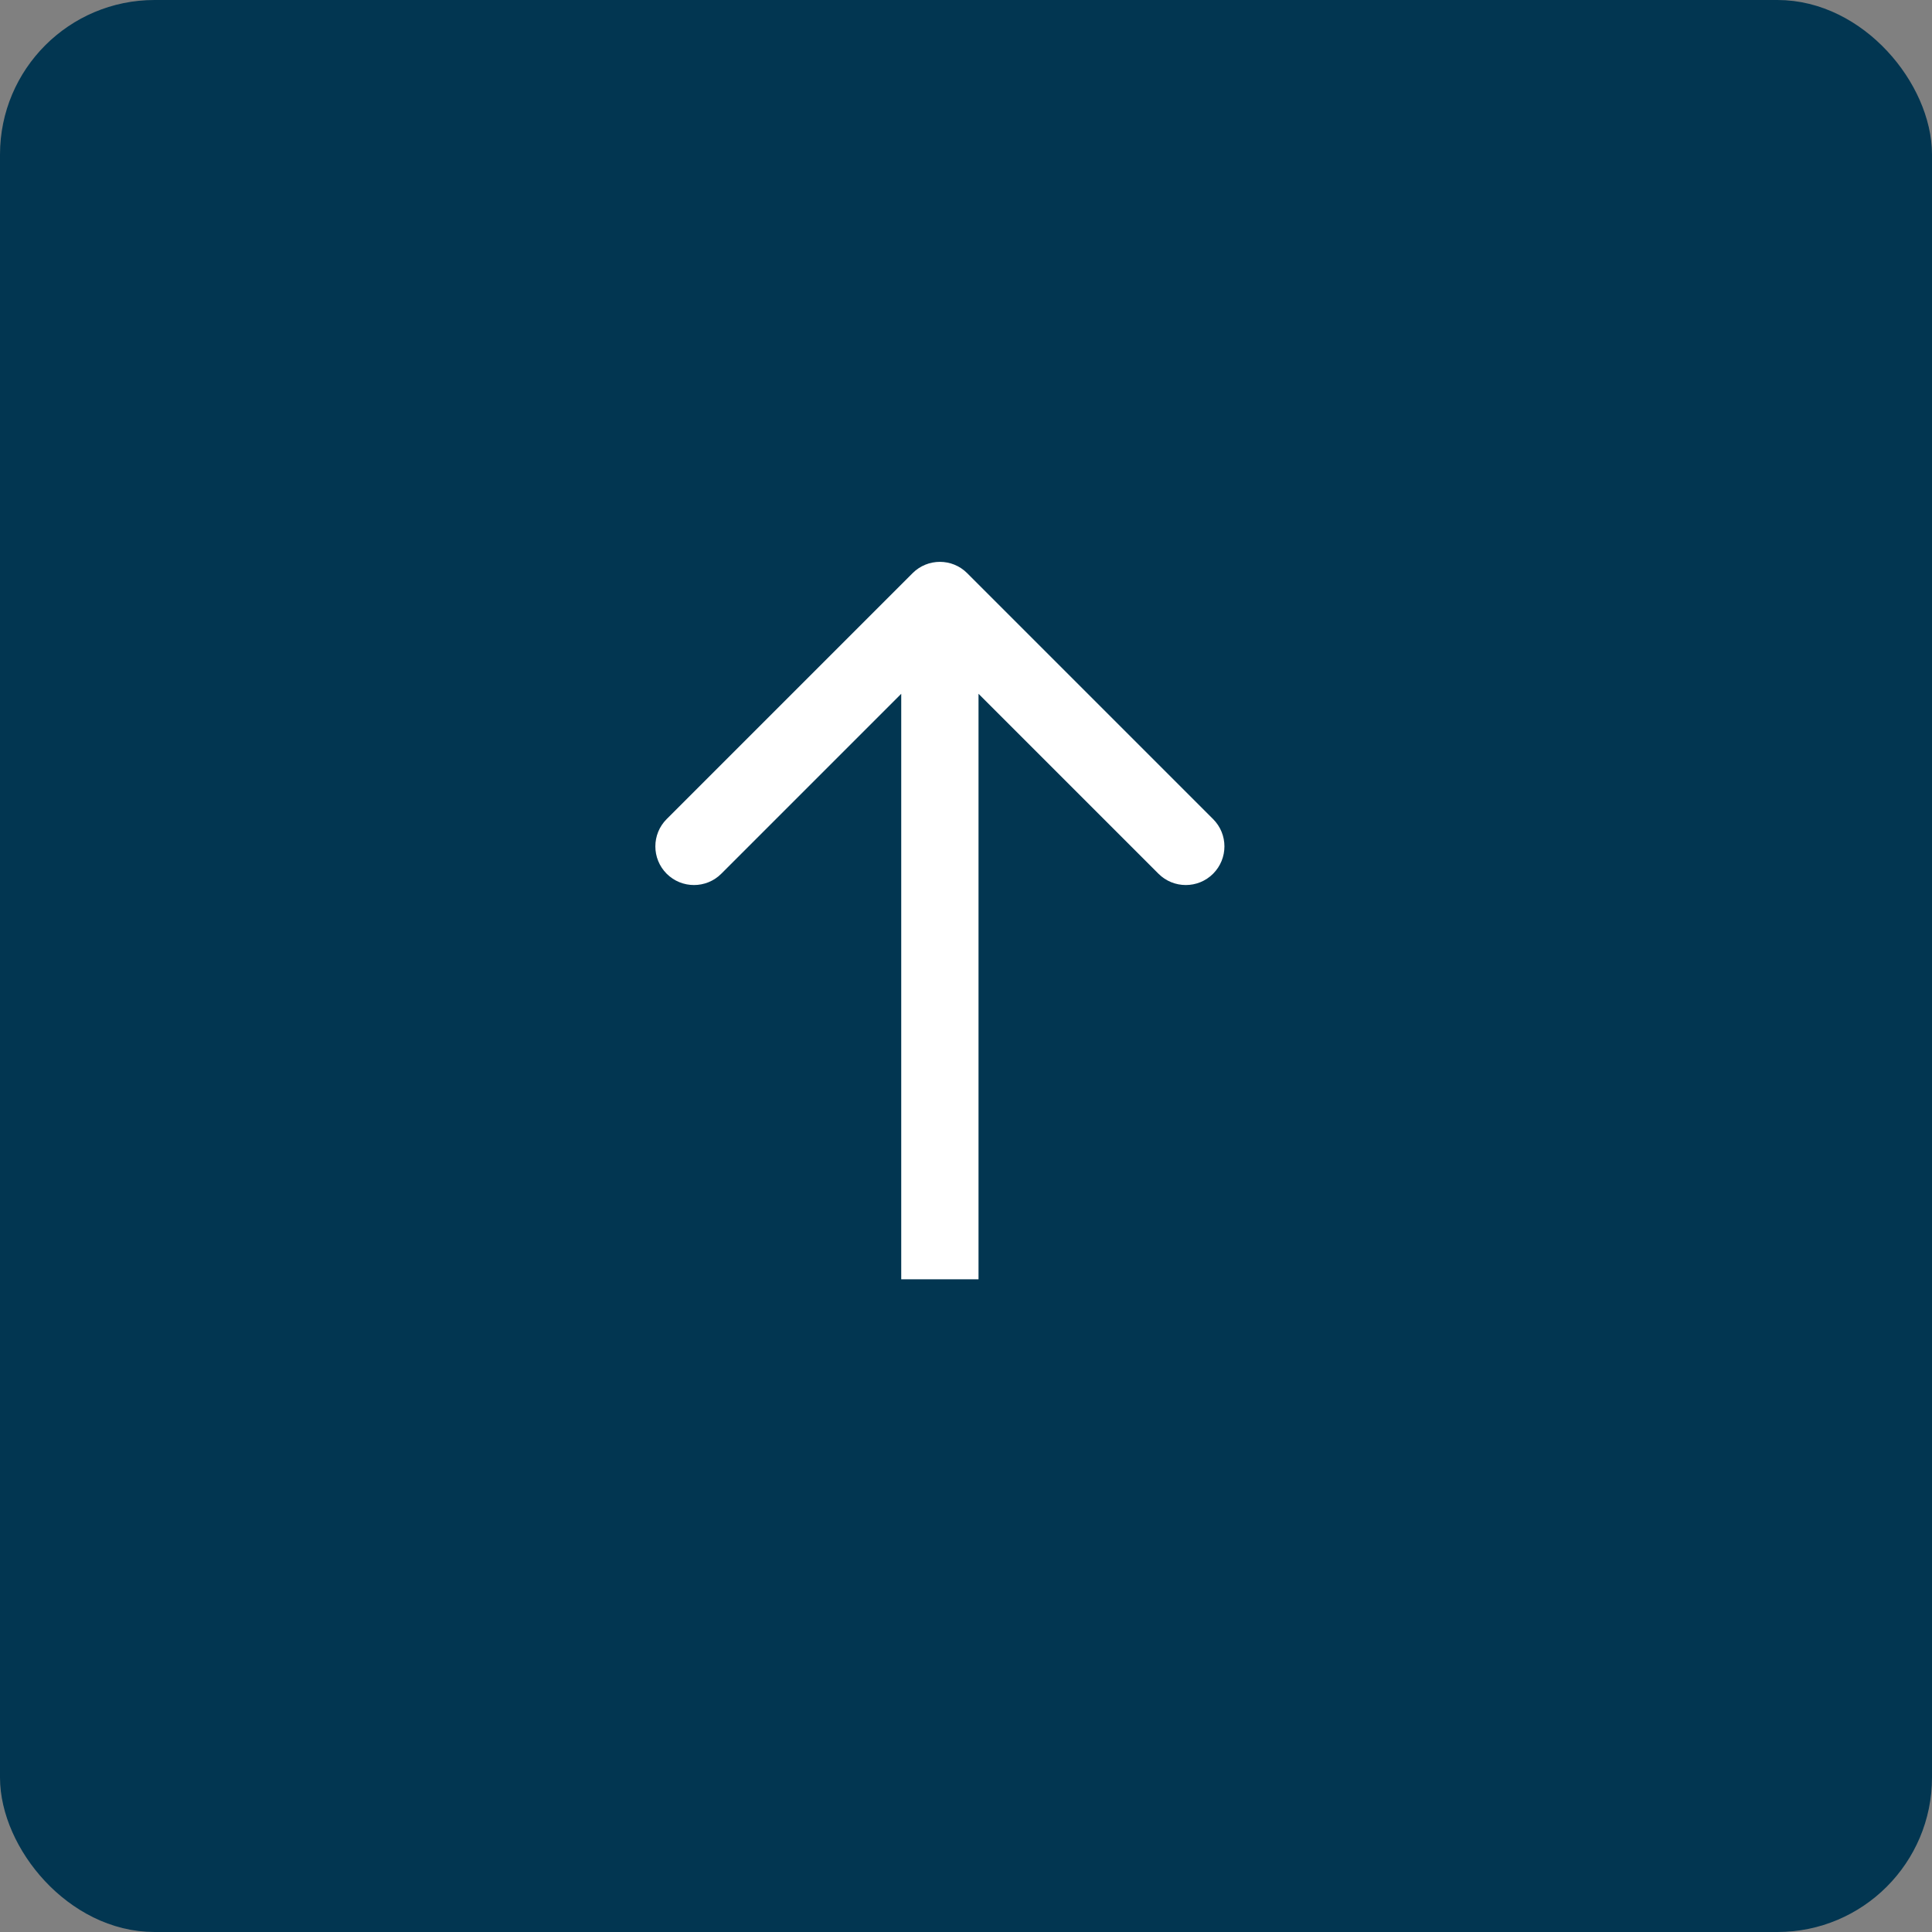 <?xml version="1.0" encoding="UTF-8"?> <svg xmlns="http://www.w3.org/2000/svg" width="50" height="50" viewBox="0 0 50 50" fill="none"><rect x="0" y="0" width="50" height="50" fill="#808080" stroke="none"/><rect x="0.5" y="0.5" width="49" height="49" rx="3.5" fill="#023651" stroke="#023651"></rect><path d="M25.031 14.834C24.641 14.443 24.008 14.443 23.617 14.834L17.253 21.198C16.863 21.588 16.863 22.221 17.253 22.612C17.644 23.002 18.277 23.002 18.667 22.612L24.324 16.955L29.981 22.612C30.372 23.002 31.005 23.002 31.395 22.612C31.786 22.221 31.786 21.588 31.395 21.198L25.031 14.834ZM25.324 33.108L25.324 15.541H23.324L23.324 33.108H25.324Z" fill="white"></path></svg> 